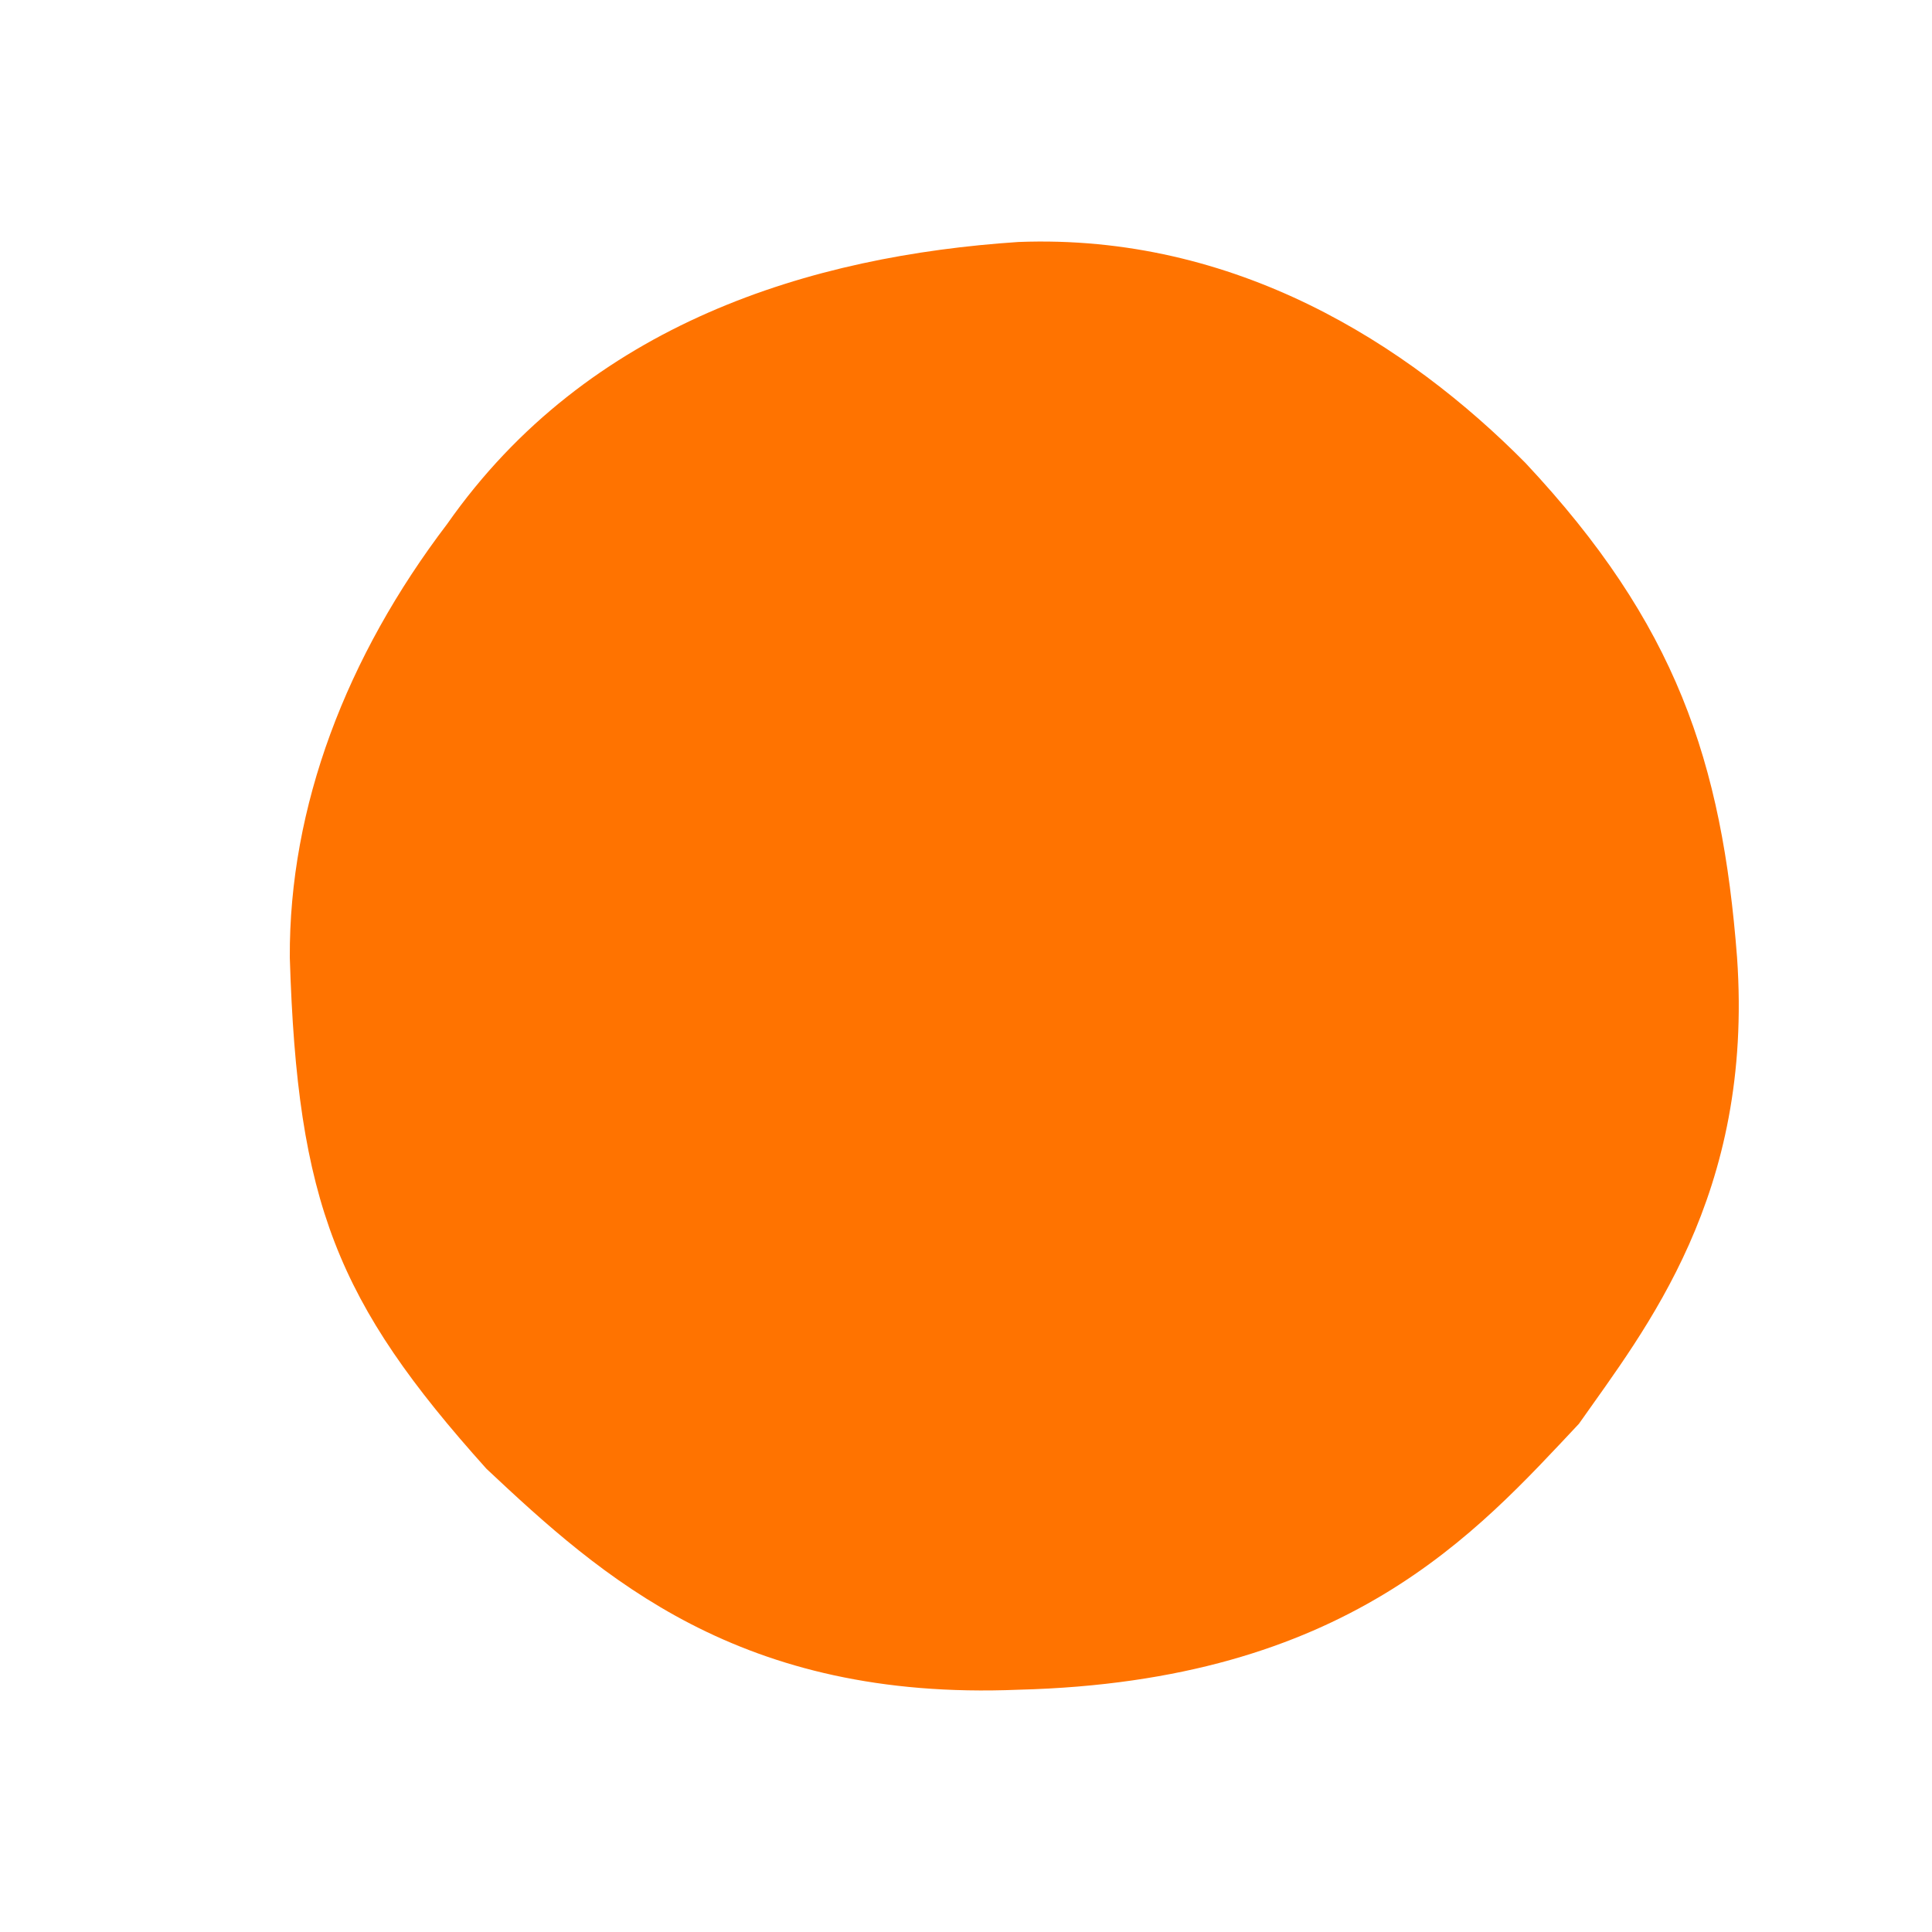 <svg xmlns="http://www.w3.org/2000/svg" width="20" height="20" viewBox="0 0 20 20" class="headspace" fill="none"><path d="M17.982 9.912C18.154 12.373 17.031 13.761 16.345 14.739C15.284 15.867 13.943 17.406 10.542 17.492C7.656 17.611 6.229 16.325 5.036 15.205C3.484 13.477 3.078 12.452 3 9.912C2.992 8.35 3.585 6.796 4.63 5.423C6.089 3.341 8.405 2.647 10.542 2.505C12.788 2.418 14.574 3.562 15.791 4.792C17.351 6.457 17.826 7.885 17.982 9.912" fill="#FF7300"/></svg>